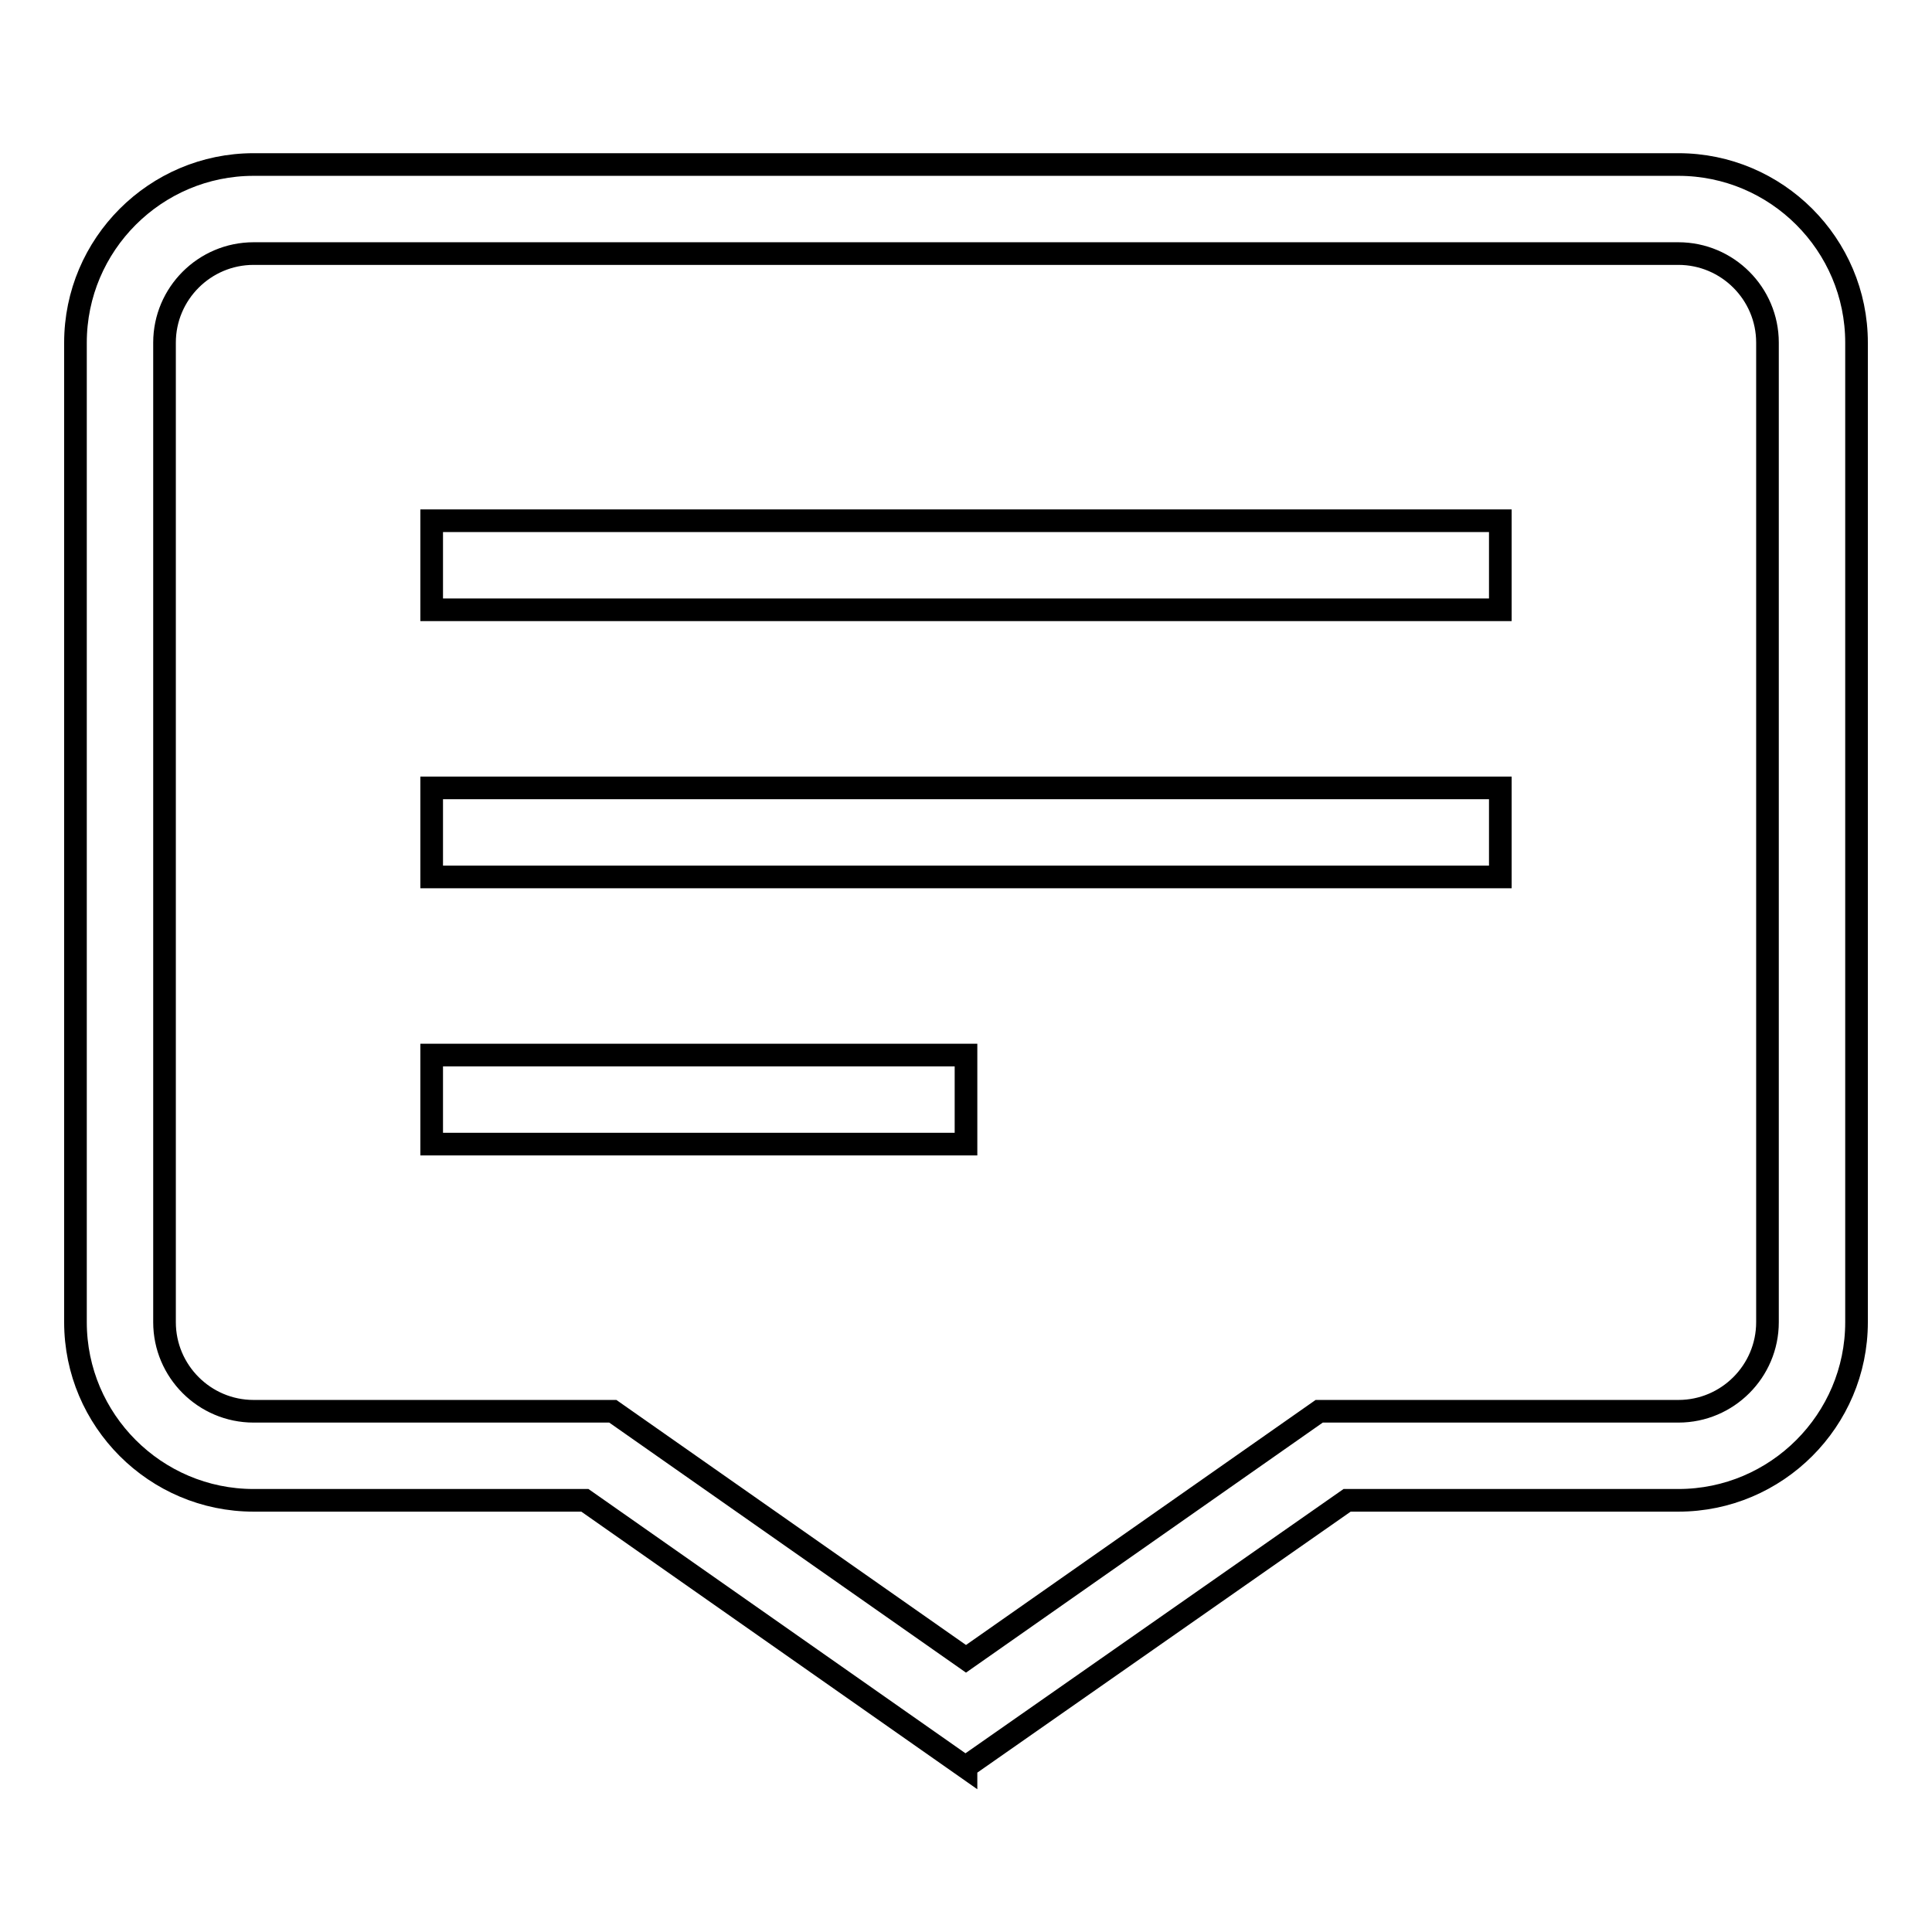 <?xml version="1.0" encoding="utf-8"?>
<!-- Svg Vector Icons : http://www.onlinewebfonts.com/icon -->
<!DOCTYPE svg PUBLIC "-//W3C//DTD SVG 1.1//EN" "http://www.w3.org/Graphics/SVG/1.1/DTD/svg11.dtd">
<svg version="1.1" xmlns="http://www.w3.org/2000/svg" xmlns:xlink="http://www.w3.org/1999/xlink" x="0px" y="0px" viewBox="0 0 256 256" enable-background="new 0 0 256 256" xml:space="preserve">
<g><g><path stroke-width="3" fill-opacity="0" stroke="#000000"  d="M222.4,21.8H33.6c-13,0-23.6,10.6-23.6,23.6v129.8c0,13,10.6,23.6,23.6,23.6h43.9l50.5,35.4l0-0.1l50.5-35.3h43.9c13,0,23.6-10.6,23.6-23.6V45.4C246,32.4,235.4,21.8,222.4,21.8z M234.2,175.2c0,6.5-5.3,11.8-11.8,11.8h-27h-20.2h-0.4L128,219.8L81.2,187h-0.4H60.6h-27c-6.5,0-11.8-5.3-11.8-11.8V45.4c0-6.5,5.3-11.8,11.8-11.8h188.8c6.5,0,11.8,5.3,11.8,11.8V175.2L234.2,175.2z"/><path stroke-width="3" fill-opacity="0" stroke="#000000"  d="M57.2,69h141.6v11.8H57.2V69L57.2,69z"/><path stroke-width="3" fill-opacity="0" stroke="#000000"  d="M57.2,104.4h141.6v11.8H57.2V104.4L57.2,104.4z"/><path stroke-width="3" fill-opacity="0" stroke="#000000"  d="M57.2,139.8H128v11.8H57.2V139.8z"/></g></g>
</svg>